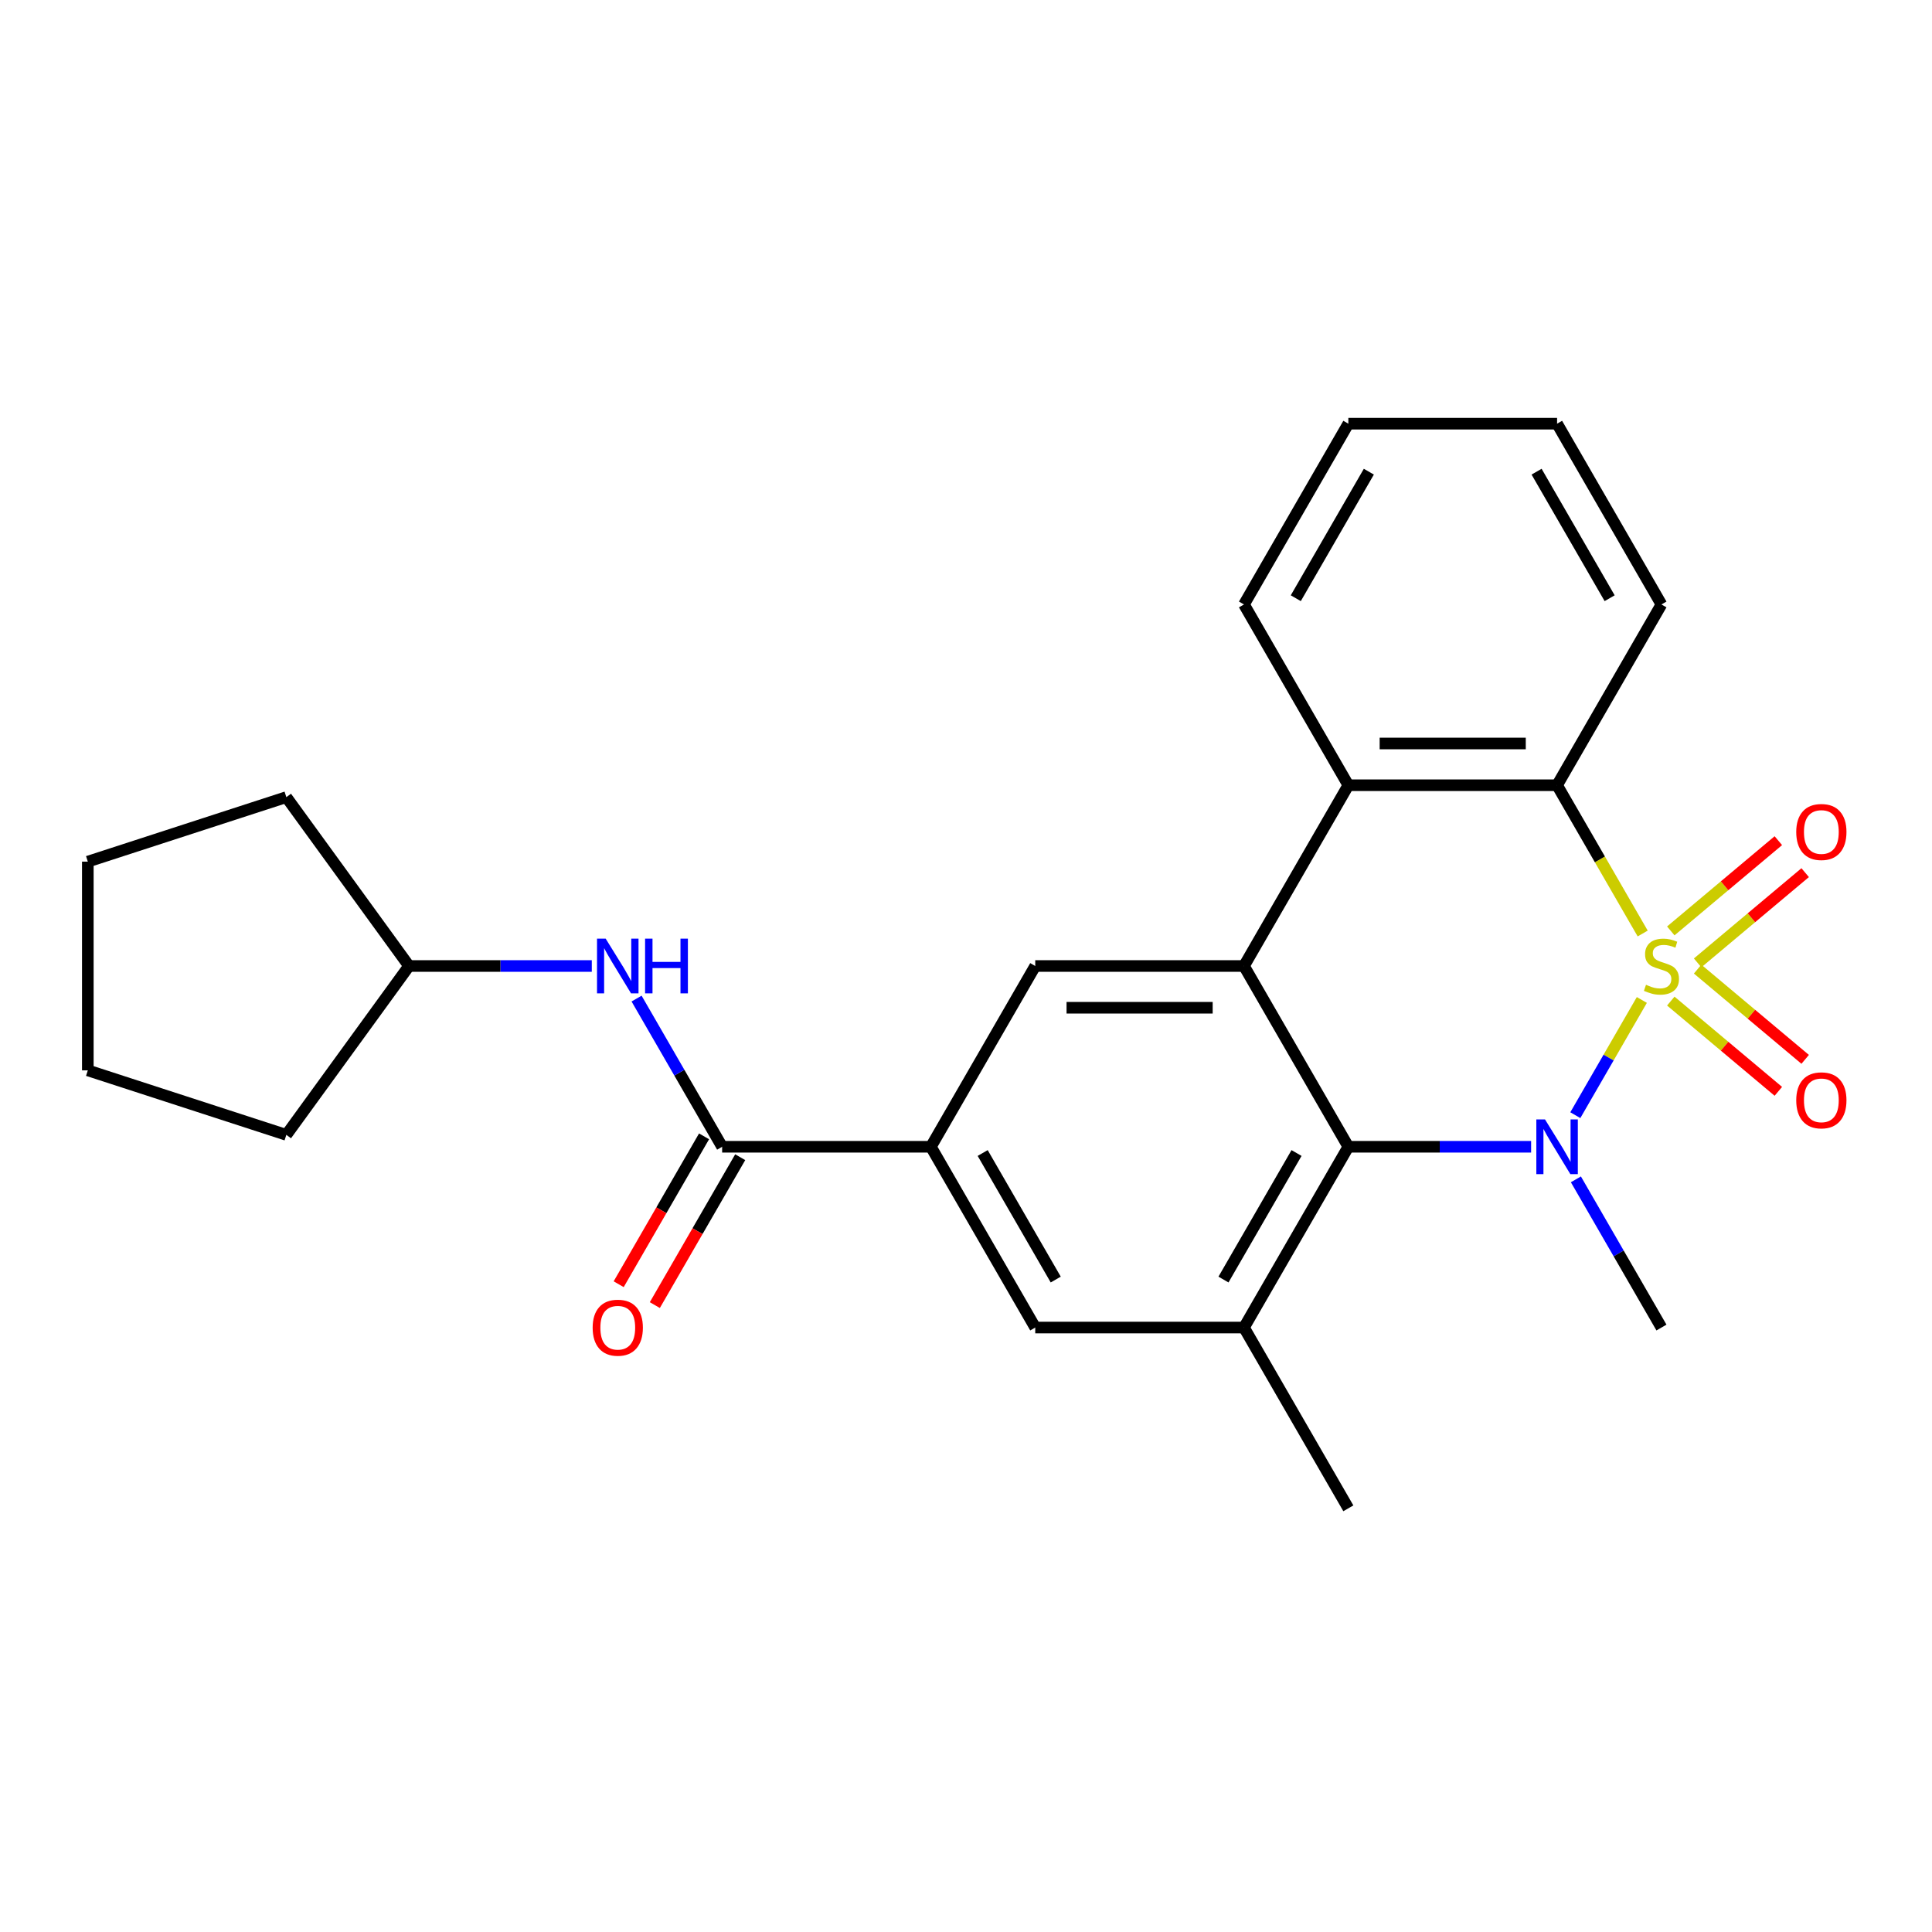 <?xml version='1.0' encoding='iso-8859-1'?>
<svg version='1.1' baseProfile='full'
              xmlns='http://www.w3.org/2000/svg'
                      xmlns:rdkit='http://www.rdkit.org/xml'
                      xmlns:xlink='http://www.w3.org/1999/xlink'
                  xml:space='preserve'
width='1000px' height='1000px' viewBox='0 0 1000 1000'>
<!-- END OF HEADER -->
<rect style='opacity:1.0;fill:#FFFFFF;stroke:none' width='1000' height='1000' x='0' y='0'> </rect>
<path class='bond-0' d='M 849.814,517.581 L 832.6,547.397' style='fill:none;fill-rule:evenodd;stroke:#CCCC00;stroke-width:6px;stroke-linecap:butt;stroke-linejoin:miter;stroke-opacity:1' />
<path class='bond-0' d='M 832.6,547.397 L 815.385,577.213' style='fill:none;fill-rule:evenodd;stroke:#0000FF;stroke-width:6px;stroke-linecap:butt;stroke-linejoin:miter;stroke-opacity:1' />
<path class='bond-3' d='M 850.253,483.179 L 828.098,444.806' style='fill:none;fill-rule:evenodd;stroke:#CCCC00;stroke-width:6px;stroke-linecap:butt;stroke-linejoin:miter;stroke-opacity:1' />
<path class='bond-3' d='M 828.098,444.806 L 805.944,406.433' style='fill:none;fill-rule:evenodd;stroke:#000000;stroke-width:6px;stroke-linecap:butt;stroke-linejoin:miter;stroke-opacity:1' />
<path class='bond-9' d='M 878.69,498.391 L 906.524,475.036' style='fill:none;fill-rule:evenodd;stroke:#CCCC00;stroke-width:6px;stroke-linecap:butt;stroke-linejoin:miter;stroke-opacity:1' />
<path class='bond-9' d='M 906.524,475.036 L 934.357,451.681' style='fill:none;fill-rule:evenodd;stroke:#FF0000;stroke-width:6px;stroke-linecap:butt;stroke-linejoin:miter;stroke-opacity:1' />
<path class='bond-9' d='M 864.801,481.838 L 892.634,458.483' style='fill:none;fill-rule:evenodd;stroke:#CCCC00;stroke-width:6px;stroke-linecap:butt;stroke-linejoin:miter;stroke-opacity:1' />
<path class='bond-9' d='M 892.634,458.483 L 920.468,435.128' style='fill:none;fill-rule:evenodd;stroke:#FF0000;stroke-width:6px;stroke-linecap:butt;stroke-linejoin:miter;stroke-opacity:1' />
<path class='bond-10' d='M 864.801,518.162 L 892.634,541.517' style='fill:none;fill-rule:evenodd;stroke:#CCCC00;stroke-width:6px;stroke-linecap:butt;stroke-linejoin:miter;stroke-opacity:1' />
<path class='bond-10' d='M 892.634,541.517 L 920.468,564.872' style='fill:none;fill-rule:evenodd;stroke:#FF0000;stroke-width:6px;stroke-linecap:butt;stroke-linejoin:miter;stroke-opacity:1' />
<path class='bond-10' d='M 878.69,501.609 L 906.524,524.964' style='fill:none;fill-rule:evenodd;stroke:#CCCC00;stroke-width:6px;stroke-linecap:butt;stroke-linejoin:miter;stroke-opacity:1' />
<path class='bond-10' d='M 906.524,524.964 L 934.357,548.319' style='fill:none;fill-rule:evenodd;stroke:#FF0000;stroke-width:6px;stroke-linecap:butt;stroke-linejoin:miter;stroke-opacity:1' />
<path class='bond-1' d='M 792.503,593.567 L 745.202,593.567' style='fill:none;fill-rule:evenodd;stroke:#0000FF;stroke-width:6px;stroke-linecap:butt;stroke-linejoin:miter;stroke-opacity:1' />
<path class='bond-1' d='M 745.202,593.567 L 697.902,593.567' style='fill:none;fill-rule:evenodd;stroke:#000000;stroke-width:6px;stroke-linecap:butt;stroke-linejoin:miter;stroke-opacity:1' />
<path class='bond-14' d='M 815.678,610.428 L 837.821,648.781' style='fill:none;fill-rule:evenodd;stroke:#0000FF;stroke-width:6px;stroke-linecap:butt;stroke-linejoin:miter;stroke-opacity:1' />
<path class='bond-14' d='M 837.821,648.781 L 859.964,687.134' style='fill:none;fill-rule:evenodd;stroke:#000000;stroke-width:6px;stroke-linecap:butt;stroke-linejoin:miter;stroke-opacity:1' />
<path class='bond-5' d='M 697.902,593.567 L 643.881,687.134' style='fill:none;fill-rule:evenodd;stroke:#000000;stroke-width:6px;stroke-linecap:butt;stroke-linejoin:miter;stroke-opacity:1' />
<path class='bond-5' d='M 671.085,596.798 L 633.271,662.295' style='fill:none;fill-rule:evenodd;stroke:#000000;stroke-width:6px;stroke-linecap:butt;stroke-linejoin:miter;stroke-opacity:1' />
<path class='bond-25' d='M 697.902,593.567 L 643.881,500' style='fill:none;fill-rule:evenodd;stroke:#000000;stroke-width:6px;stroke-linecap:butt;stroke-linejoin:miter;stroke-opacity:1' />
<path class='bond-2' d='M 643.881,500 L 697.902,406.433' style='fill:none;fill-rule:evenodd;stroke:#000000;stroke-width:6px;stroke-linecap:butt;stroke-linejoin:miter;stroke-opacity:1' />
<path class='bond-8' d='M 643.881,500 L 535.839,500' style='fill:none;fill-rule:evenodd;stroke:#000000;stroke-width:6px;stroke-linecap:butt;stroke-linejoin:miter;stroke-opacity:1' />
<path class='bond-8' d='M 627.675,521.608 L 552.045,521.608' style='fill:none;fill-rule:evenodd;stroke:#000000;stroke-width:6px;stroke-linecap:butt;stroke-linejoin:miter;stroke-opacity:1' />
<path class='bond-4' d='M 805.944,406.433 L 697.902,406.433' style='fill:none;fill-rule:evenodd;stroke:#000000;stroke-width:6px;stroke-linecap:butt;stroke-linejoin:miter;stroke-opacity:1' />
<path class='bond-4' d='M 789.737,384.825 L 714.108,384.825' style='fill:none;fill-rule:evenodd;stroke:#000000;stroke-width:6px;stroke-linecap:butt;stroke-linejoin:miter;stroke-opacity:1' />
<path class='bond-16' d='M 805.944,406.433 L 859.964,312.866' style='fill:none;fill-rule:evenodd;stroke:#000000;stroke-width:6px;stroke-linecap:butt;stroke-linejoin:miter;stroke-opacity:1' />
<path class='bond-17' d='M 697.902,406.433 L 643.881,312.866' style='fill:none;fill-rule:evenodd;stroke:#000000;stroke-width:6px;stroke-linecap:butt;stroke-linejoin:miter;stroke-opacity:1' />
<path class='bond-11' d='M 643.881,687.134 L 535.839,687.134' style='fill:none;fill-rule:evenodd;stroke:#000000;stroke-width:6px;stroke-linecap:butt;stroke-linejoin:miter;stroke-opacity:1' />
<path class='bond-18' d='M 643.881,687.134 L 697.902,780.701' style='fill:none;fill-rule:evenodd;stroke:#000000;stroke-width:6px;stroke-linecap:butt;stroke-linejoin:miter;stroke-opacity:1' />
<path class='bond-6' d='M 373.776,593.567 L 481.818,593.567' style='fill:none;fill-rule:evenodd;stroke:#000000;stroke-width:6px;stroke-linecap:butt;stroke-linejoin:miter;stroke-opacity:1' />
<path class='bond-12' d='M 373.776,593.567 L 351.633,555.214' style='fill:none;fill-rule:evenodd;stroke:#000000;stroke-width:6px;stroke-linecap:butt;stroke-linejoin:miter;stroke-opacity:1' />
<path class='bond-12' d='M 351.633,555.214 L 329.49,516.861' style='fill:none;fill-rule:evenodd;stroke:#0000FF;stroke-width:6px;stroke-linecap:butt;stroke-linejoin:miter;stroke-opacity:1' />
<path class='bond-13' d='M 364.42,588.165 L 342.323,626.438' style='fill:none;fill-rule:evenodd;stroke:#000000;stroke-width:6px;stroke-linecap:butt;stroke-linejoin:miter;stroke-opacity:1' />
<path class='bond-13' d='M 342.323,626.438 L 320.226,664.711' style='fill:none;fill-rule:evenodd;stroke:#FF0000;stroke-width:6px;stroke-linecap:butt;stroke-linejoin:miter;stroke-opacity:1' />
<path class='bond-13' d='M 383.133,598.969 L 361.036,637.242' style='fill:none;fill-rule:evenodd;stroke:#000000;stroke-width:6px;stroke-linecap:butt;stroke-linejoin:miter;stroke-opacity:1' />
<path class='bond-13' d='M 361.036,637.242 L 338.939,675.515' style='fill:none;fill-rule:evenodd;stroke:#FF0000;stroke-width:6px;stroke-linecap:butt;stroke-linejoin:miter;stroke-opacity:1' />
<path class='bond-7' d='M 481.818,593.567 L 535.839,500' style='fill:none;fill-rule:evenodd;stroke:#000000;stroke-width:6px;stroke-linecap:butt;stroke-linejoin:miter;stroke-opacity:1' />
<path class='bond-27' d='M 481.818,593.567 L 535.839,687.134' style='fill:none;fill-rule:evenodd;stroke:#000000;stroke-width:6px;stroke-linecap:butt;stroke-linejoin:miter;stroke-opacity:1' />
<path class='bond-27' d='M 508.635,596.798 L 546.449,662.295' style='fill:none;fill-rule:evenodd;stroke:#000000;stroke-width:6px;stroke-linecap:butt;stroke-linejoin:miter;stroke-opacity:1' />
<path class='bond-15' d='M 306.314,500 L 259.014,500' style='fill:none;fill-rule:evenodd;stroke:#0000FF;stroke-width:6px;stroke-linecap:butt;stroke-linejoin:miter;stroke-opacity:1' />
<path class='bond-15' d='M 259.014,500 L 211.714,500' style='fill:none;fill-rule:evenodd;stroke:#000000;stroke-width:6px;stroke-linecap:butt;stroke-linejoin:miter;stroke-opacity:1' />
<path class='bond-19' d='M 211.714,500 L 148.208,587.408' style='fill:none;fill-rule:evenodd;stroke:#000000;stroke-width:6px;stroke-linecap:butt;stroke-linejoin:miter;stroke-opacity:1' />
<path class='bond-20' d='M 211.714,500 L 148.208,412.592' style='fill:none;fill-rule:evenodd;stroke:#000000;stroke-width:6px;stroke-linecap:butt;stroke-linejoin:miter;stroke-opacity:1' />
<path class='bond-22' d='M 859.964,312.866 L 805.944,219.299' style='fill:none;fill-rule:evenodd;stroke:#000000;stroke-width:6px;stroke-linecap:butt;stroke-linejoin:miter;stroke-opacity:1' />
<path class='bond-22' d='M 833.148,309.635 L 795.333,244.138' style='fill:none;fill-rule:evenodd;stroke:#000000;stroke-width:6px;stroke-linecap:butt;stroke-linejoin:miter;stroke-opacity:1' />
<path class='bond-26' d='M 643.881,312.866 L 697.902,219.299' style='fill:none;fill-rule:evenodd;stroke:#000000;stroke-width:6px;stroke-linecap:butt;stroke-linejoin:miter;stroke-opacity:1' />
<path class='bond-26' d='M 670.697,309.635 L 708.512,244.138' style='fill:none;fill-rule:evenodd;stroke:#000000;stroke-width:6px;stroke-linecap:butt;stroke-linejoin:miter;stroke-opacity:1' />
<path class='bond-24' d='M 148.208,587.408 L 45.455,554.021' style='fill:none;fill-rule:evenodd;stroke:#000000;stroke-width:6px;stroke-linecap:butt;stroke-linejoin:miter;stroke-opacity:1' />
<path class='bond-23' d='M 148.208,412.592 L 45.455,445.979' style='fill:none;fill-rule:evenodd;stroke:#000000;stroke-width:6px;stroke-linecap:butt;stroke-linejoin:miter;stroke-opacity:1' />
<path class='bond-21' d='M 697.902,219.299 L 805.944,219.299' style='fill:none;fill-rule:evenodd;stroke:#000000;stroke-width:6px;stroke-linecap:butt;stroke-linejoin:miter;stroke-opacity:1' />
<path class='bond-28' d='M 45.455,445.979 L 45.455,554.021' style='fill:none;fill-rule:evenodd;stroke:#000000;stroke-width:6px;stroke-linecap:butt;stroke-linejoin:miter;stroke-opacity:1' />
<path  class='atom-0' d='M 851.964 509.72
Q 852.284 509.84, 853.604 510.4
Q 854.924 510.96, 856.364 511.32
Q 857.844 511.64, 859.284 511.64
Q 861.964 511.64, 863.524 510.36
Q 865.084 509.04, 865.084 506.76
Q 865.084 505.2, 864.284 504.24
Q 863.524 503.28, 862.324 502.76
Q 861.124 502.24, 859.124 501.64
Q 856.604 500.88, 855.084 500.16
Q 853.604 499.44, 852.524 497.92
Q 851.484 496.4, 851.484 493.84
Q 851.484 490.28, 853.884 488.08
Q 856.324 485.88, 861.124 485.88
Q 864.404 485.88, 868.124 487.44
L 867.204 490.52
Q 863.804 489.12, 861.244 489.12
Q 858.484 489.12, 856.964 490.28
Q 855.444 491.4, 855.484 493.36
Q 855.484 494.88, 856.244 495.8
Q 857.044 496.72, 858.164 497.24
Q 859.324 497.76, 861.244 498.36
Q 863.804 499.16, 865.324 499.96
Q 866.844 500.76, 867.924 502.4
Q 869.044 504, 869.044 506.76
Q 869.044 510.68, 866.404 512.8
Q 863.804 514.88, 859.444 514.88
Q 856.924 514.88, 855.004 514.32
Q 853.124 513.8, 850.884 512.88
L 851.964 509.72
' fill='#CCCC00'/>
<path  class='atom-1' d='M 799.684 579.407
L 808.964 594.407
Q 809.884 595.887, 811.364 598.567
Q 812.844 601.247, 812.924 601.407
L 812.924 579.407
L 816.684 579.407
L 816.684 607.727
L 812.804 607.727
L 802.844 591.327
Q 801.684 589.407, 800.444 587.207
Q 799.244 585.007, 798.884 584.327
L 798.884 607.727
L 795.204 607.727
L 795.204 579.407
L 799.684 579.407
' fill='#0000FF'/>
<path  class='atom-10' d='M 929.729 430.632
Q 929.729 423.832, 933.089 420.032
Q 936.449 416.232, 942.729 416.232
Q 949.009 416.232, 952.369 420.032
Q 955.729 423.832, 955.729 430.632
Q 955.729 437.512, 952.329 441.432
Q 948.929 445.312, 942.729 445.312
Q 936.489 445.312, 933.089 441.432
Q 929.729 437.552, 929.729 430.632
M 942.729 442.112
Q 947.049 442.112, 949.369 439.232
Q 951.729 436.312, 951.729 430.632
Q 951.729 425.072, 949.369 422.272
Q 947.049 419.432, 942.729 419.432
Q 938.409 419.432, 936.049 422.232
Q 933.729 425.032, 933.729 430.632
Q 933.729 436.352, 936.049 439.232
Q 938.409 442.112, 942.729 442.112
' fill='#FF0000'/>
<path  class='atom-11' d='M 929.729 569.528
Q 929.729 562.728, 933.089 558.928
Q 936.449 555.128, 942.729 555.128
Q 949.009 555.128, 952.369 558.928
Q 955.729 562.728, 955.729 569.528
Q 955.729 576.408, 952.329 580.328
Q 948.929 584.208, 942.729 584.208
Q 936.489 584.208, 933.089 580.328
Q 929.729 576.448, 929.729 569.528
M 942.729 581.008
Q 947.049 581.008, 949.369 578.128
Q 951.729 575.208, 951.729 569.528
Q 951.729 563.968, 949.369 561.168
Q 947.049 558.328, 942.729 558.328
Q 938.409 558.328, 936.049 561.128
Q 933.729 563.928, 933.729 569.528
Q 933.729 575.248, 936.049 578.128
Q 938.409 581.008, 942.729 581.008
' fill='#FF0000'/>
<path  class='atom-13' d='M 313.496 485.84
L 322.776 500.84
Q 323.696 502.32, 325.176 505
Q 326.656 507.68, 326.736 507.84
L 326.736 485.84
L 330.496 485.84
L 330.496 514.16
L 326.616 514.16
L 316.656 497.76
Q 315.496 495.84, 314.256 493.64
Q 313.056 491.44, 312.696 490.76
L 312.696 514.16
L 309.016 514.16
L 309.016 485.84
L 313.496 485.84
' fill='#0000FF'/>
<path  class='atom-13' d='M 333.896 485.84
L 337.736 485.84
L 337.736 497.88
L 352.216 497.88
L 352.216 485.84
L 356.056 485.84
L 356.056 514.16
L 352.216 514.16
L 352.216 501.08
L 337.736 501.08
L 337.736 514.16
L 333.896 514.16
L 333.896 485.84
' fill='#0000FF'/>
<path  class='atom-14' d='M 306.756 687.214
Q 306.756 680.414, 310.116 676.614
Q 313.476 672.814, 319.756 672.814
Q 326.036 672.814, 329.396 676.614
Q 332.756 680.414, 332.756 687.214
Q 332.756 694.094, 329.356 698.014
Q 325.956 701.894, 319.756 701.894
Q 313.516 701.894, 310.116 698.014
Q 306.756 694.134, 306.756 687.214
M 319.756 698.694
Q 324.076 698.694, 326.396 695.814
Q 328.756 692.894, 328.756 687.214
Q 328.756 681.654, 326.396 678.854
Q 324.076 676.014, 319.756 676.014
Q 315.436 676.014, 313.076 678.814
Q 310.756 681.614, 310.756 687.214
Q 310.756 692.934, 313.076 695.814
Q 315.436 698.694, 319.756 698.694
' fill='#FF0000'/>
</svg>
